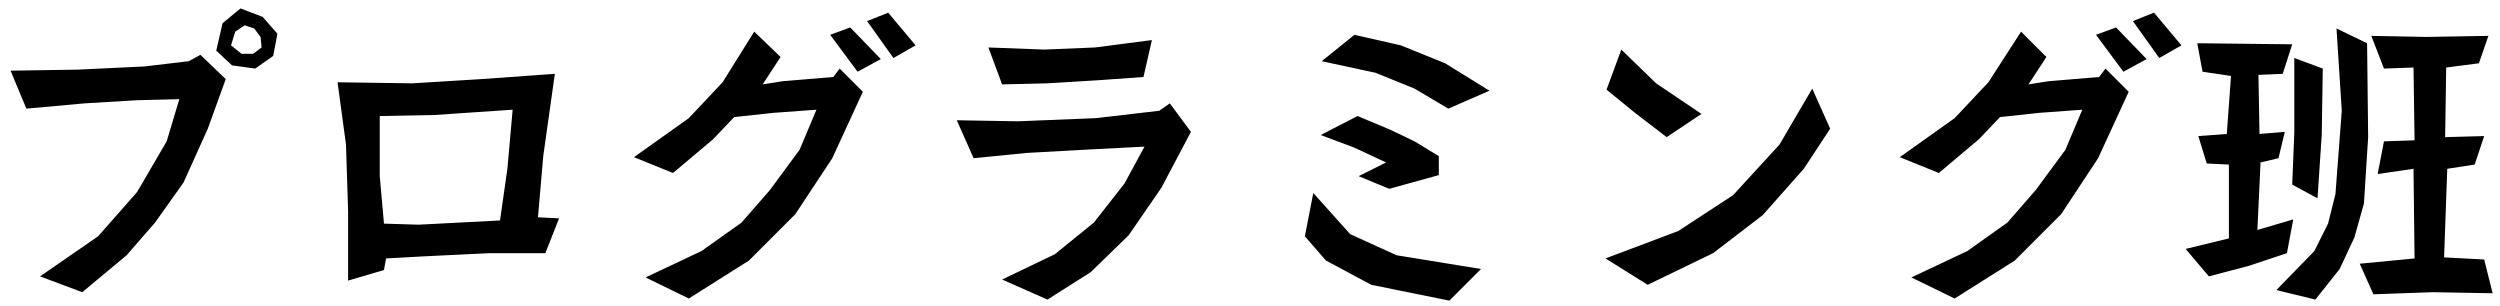 <svg width="237" height="29" fill="none" xmlns="http://www.w3.org/2000/svg"><path d="M25.9 5.3l.4-2.1-1.4-1.6-2.1-.8-1.7 1.4-.6 2.6L22 6.2l2.2.3 1.7-1.2zm-1.1-.8l-.8.6h-1.1l-1-.8.4-1.3.9-.6.9.3.6.8.1 1zM12 24.2l2.7-3.1 2.7-3.8 2.3-5.1 1.7-4.7L19 5.2l-1.1.6-4.2.5-6.3.3-6.4.1 1.5 3.6L8 9.8l5-.3 4-.1-1.2 4-2.8 4.8-3.7 4.2-5.5 3.8 4 1.5 4.2-3.5zm39.7-.2l1.3-3.3-2-.1.5-5.8L52.6 7l-7 .5-6.5.4-7.1-.1.8 5.9.2 6.3v6.6l3.4-1 .2-1.1 3.6-.2 6.2-.3h5.3zm-4.3-3.1l-7.7.4-3.3-.1-.4-4.5V11l5.2-.1 7.4-.5-.5 5.6-.7 4.9zM86.8 4.3l-2.6-3.1-2 .8 2.5 3.5 2.1-1.2zm-3.3 1.3l-2.9-3-1.9.7 2.6 3.5 2.2-1.2zM71 24.7l4.4-4.4 3.5-5.3 2.9-6.3-2.2-2.2-.6.8-4.8.4-1.9.3L74 5.4 71.5 3l-3 4.8-3.2 3.4-5.2 3.7 3.7 1.5 3.8-3.2 2-2.1 3.7-.4 4.1-.3-1.6 3.8L73 18l-2.7 3.1-3.8 2.7-5.3 2.5 4.1 2 5.7-3.6zm37.4-17.4l.8-3.5-5.4.7-4.8.2-5.3-.2L95 8l4.3-.1 4.9-.3 4.2-.3zm-1.4 15l3.1-4.5 2.8-5.3-2-2.7-1 .7-6 .7-7.4.3-5.8-.1 1.6 3.6 5-.5 5.4-.3 5.8-.3-1.9 3.5-2.9 3.7-3.7 3-5 2.4 4.3 1.9 4.1-2.6 3.6-3.5zm34.2-13.7L137 6l-4.2-1.7-4.4-1-3.1 2.5 5.1 1.1 3.7 1.5 3.2 1.9 3.9-1.7zm-4.8 8v-1.8l-2.3-1.4-2.3-1.1-3.1-1.3-3.5 1.8 3.2 1.2 3 1.4-2.6 1.3 2.9 1.2 4.7-1.3zm1 11.9l3-3-8-1.3-4.4-2-3.5-3.9-.8 4.1 2 2.3L130 27l7.4 1.5zm23.9-17.7L157 7.9l-3.3-3.2-1.4 3.8 2.7 2.2 3 2.3 3.3-2.2zm5.8 9.6L171 16l2.5-3.8-1.7-3.8-3.1 5.3-4.4 4.8-5.2 3.4-6.9 2.6 4 2.5 6.2-3 4.7-3.6zm39.7-16.1l-2.6-3.1-2 .8 2.5 3.5 2.1-1.2zm-3.3 1.3l-2.9-3-1.9.7 2.6 3.5 2.2-1.2zM191 24.7l4.4-4.4 3.5-5.3 2.9-6.3-2.2-2.2-.6.8-4.8.4-1.9.3 1.7-2.6-2.4-2.4-3.1 4.8-3.2 3.4-5.2 3.7 3.7 1.5 3.8-3.2 2-2.1 3.7-.4 4.1-.3-1.6 3.8L193 18l-2.7 3.1-3.8 2.7-5.3 2.5 4.1 2 5.7-3.6zm45.3 3.1l-.8-3.2-3.8-.2.3-8.4 2.6-.4.9-2.7-3.7.1.1-6.6L235 6l.9-2.6-5.9.1-5.2-.1 1.2 3.1 2.8-.1.1 6.9-2.9.1-.6 3.1 3.4-.5.1 8.5-5.2.5 1.3 2.9 5.6-.2 5.7.1zm-16.6-9l.4-6 .1-6.3-2.7-1v7.1l-.2 4.9 2.4 1.3zm-.2 9.6l2.3-2.9 1.4-3 .9-3.2.4-6.3-.1-8.9-2.9-1.4.5 7.8-.6 7.9-.7 2.8-1.3 2.6-3.6 3.7 3.7.9zm-2.7-4.4l.6-3.2-3.4 1 .3-6.4 1.7-.4.6-2.5-2.4.2-.1-5.6 2.3-.1.9-2.8-9-.1.5 2.7 2.7.4-.4 5.5-2.7.2.8 2.6 2.1.1v7l-4.1 1 2.2 2.6 3.8-1 3.6-1.2z" fill="#000"/></svg>